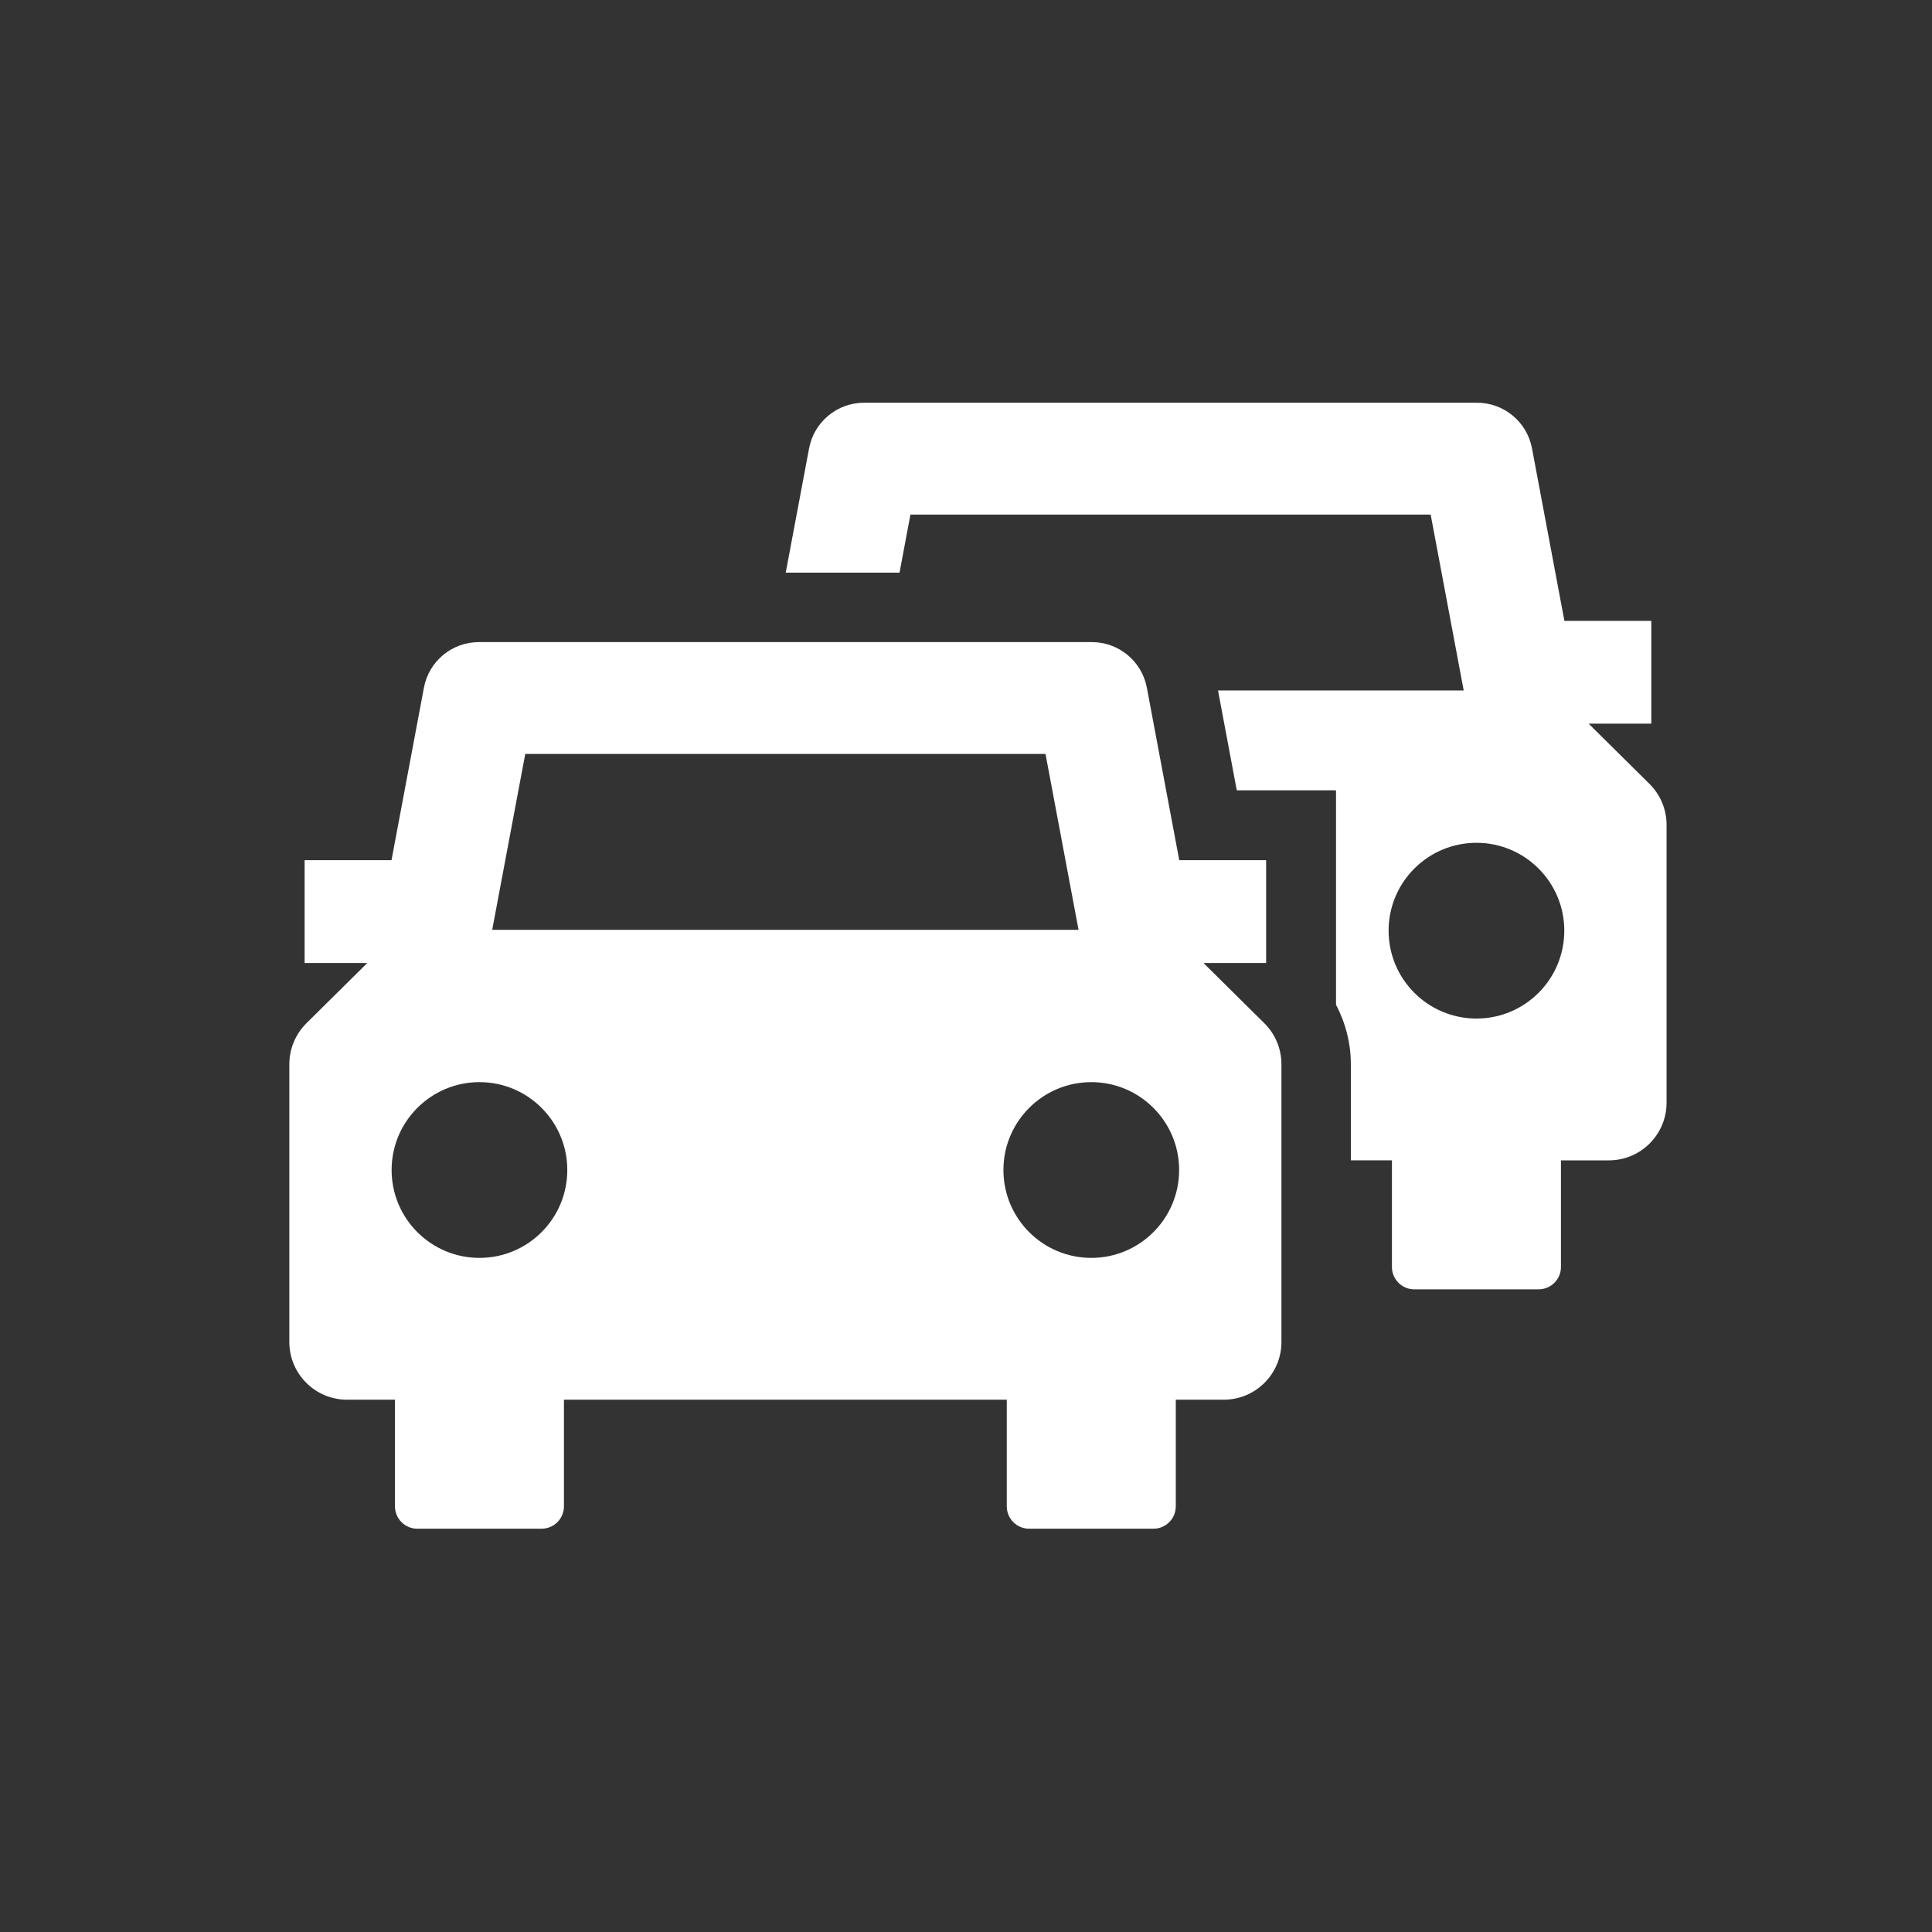 <?xml version="1.0" encoding="utf-8"?>
<!-- Generator: Adobe Illustrator 16.0.0, SVG Export Plug-In . SVG Version: 6.00 Build 0)  -->
<!DOCTYPE svg PUBLIC "-//W3C//DTD SVG 1.1//EN" "http://www.w3.org/Graphics/SVG/1.1/DTD/svg11.dtd">
<svg version="1.1" id="Layer_1" xmlns="http://www.w3.org/2000/svg" xmlns:xlink="http://www.w3.org/1999/xlink" x="0px" y="0px"
	 width="200px" height="200px" viewBox="0 0 200 200" enable-background="new 0 0 200 200" xml:space="preserve">
<rect x="0" y="0" width="200" height="200" fill="#333333" stroke="none"/>
<path fill="#FFFFFF" d="M170.754,81.148l-6.301-6.238h6.489V64.272h-8.995l-3.355-17.858c-0.515-2.738-2.902-4.723-5.689-4.723
	H89.444c-2.785,0-5.175,1.985-5.688,4.723l-2.417,12.864h11.78l1.128-6.008h53.855l3.42,18.208h-25.433l1.941,10.333h10.274v22.205
	c0.994,1.883,1.535,4.001,1.535,6.151v9.951h4.254v11.043c0,1.272,1.038,2.311,2.311,2.311h12.874c1.272,0,2.311-1.038,2.311-2.311
	V120.12h4.962c3.298,0,5.972-2.674,5.972-5.974V85.391C172.522,83.797,171.887,82.27,170.754,81.148z M152.847,105.44
	c-5.026,0-9.099-4.069-9.099-9.098c0-5.021,4.072-9.095,9.099-9.095c5.016,0,9.088,4.074,9.088,9.095
	C161.935,101.371,157.862,105.44,152.847,105.44z M124.583,99.688h6.487V89.047h-8.994l-3.354-17.858
	c-0.517-2.738-2.907-4.719-5.691-4.719H49.573c-2.786,0-5.176,1.981-5.689,4.719l-3.356,17.858h-8.995v10.642h6.488l-6.298,6.235
	c-1.134,1.124-1.771,2.651-1.771,4.245v28.753c0,3.299,2.674,5.975,5.975,5.975h4.96v11.042c0,1.275,1.038,2.312,2.31,2.312h12.874
	c1.273,0,2.308-1.037,2.308-2.312v-11.042h45.843v11.042c0,1.275,1.037,2.312,2.312,2.312h12.874c1.272,0,2.308-1.037,2.308-2.312
	v-11.042h4.962c3.298,0,5.975-2.676,5.975-5.975v-28.753c0-1.594-0.636-3.121-1.771-4.245L124.583,99.688z M54.375,78.047h53.855
	l3.421,18.208H50.953L54.375,78.047z M49.636,130.216c-5.024,0-9.096-4.069-9.096-9.099c0-5.018,4.072-9.094,9.096-9.094
	c5.02,0,9.09,4.076,9.09,9.094C58.726,126.146,54.655,130.216,49.636,130.216z M112.973,130.216c-5.023,0-9.098-4.069-9.098-9.099
	c0-5.018,4.074-9.094,9.098-9.094c5.019,0,9.091,4.076,9.091,9.094C122.063,126.146,117.991,130.216,112.973,130.216z"/>
</svg>
